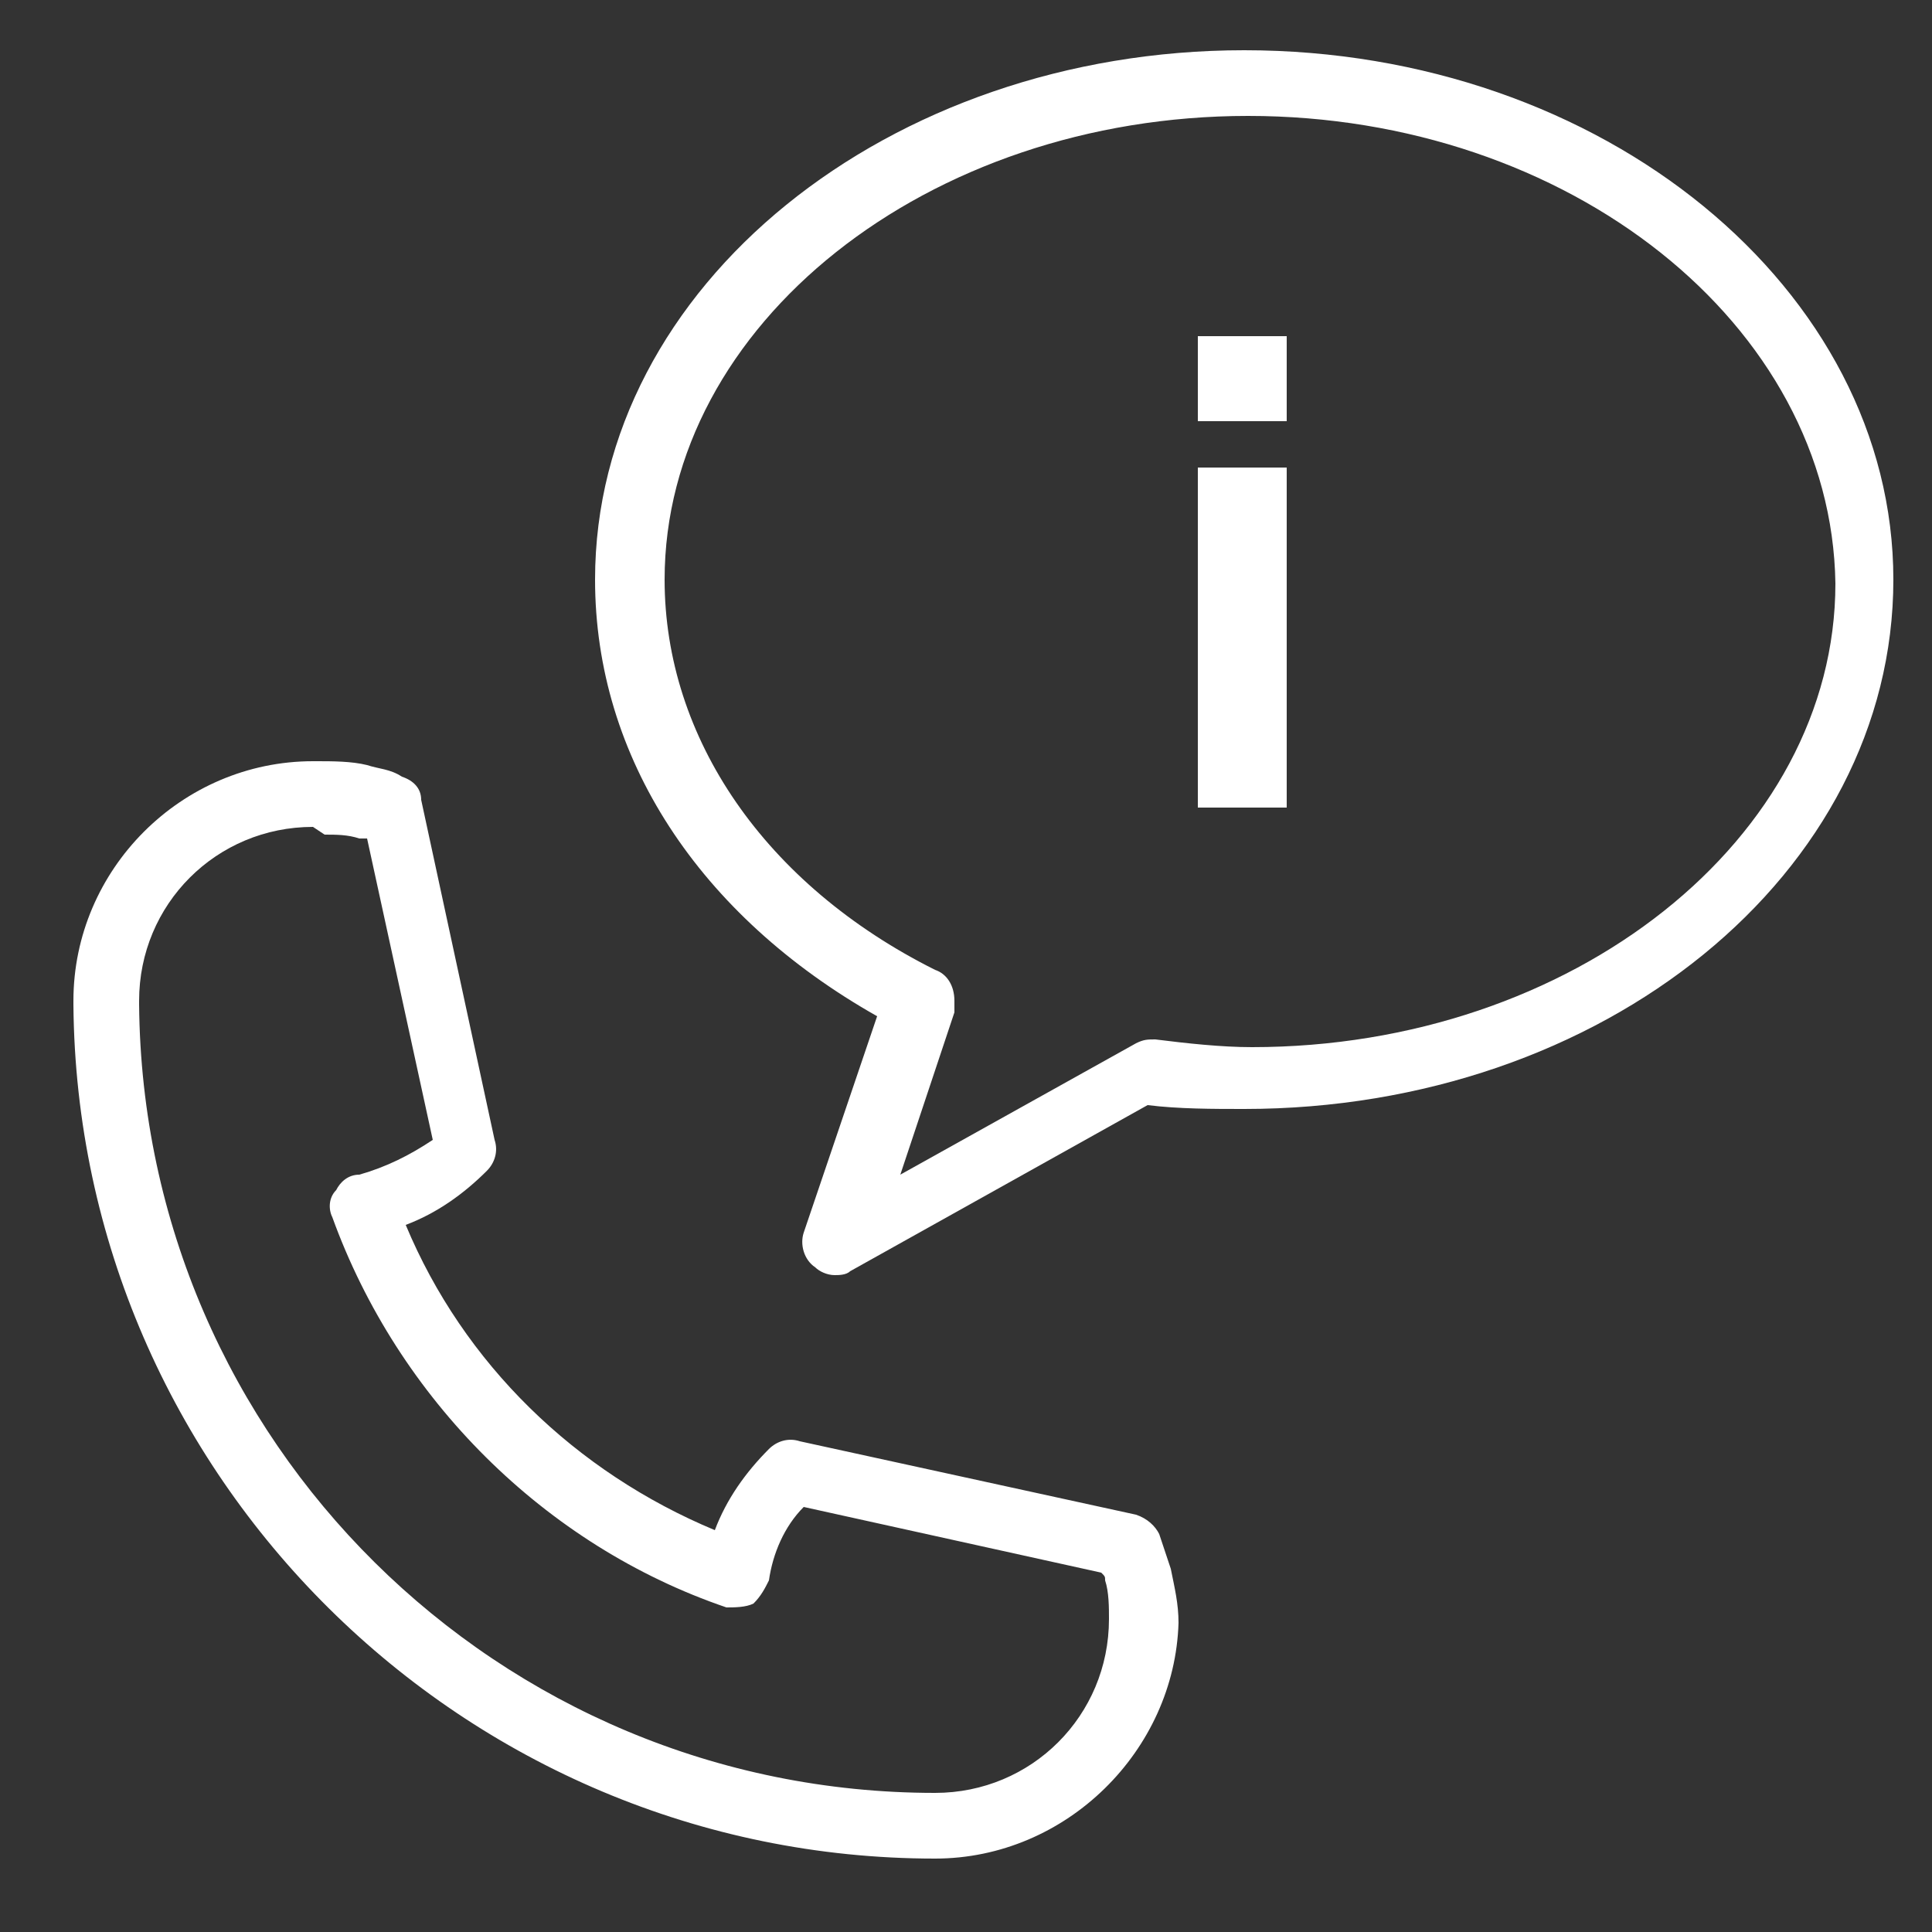 <?xml version="1.0" encoding="utf-8"?>
<!-- Generator: Adobe Illustrator 25.0.0, SVG Export Plug-In . SVG Version: 6.00 Build 0)  -->
<svg version="1.1" id="Layer_1" xmlns="http://www.w3.org/2000/svg" xmlns:xlink="http://www.w3.org/1999/xlink" x="0px" y="0px"
	 width="50px" height="50px" viewBox="0 0 50 50" style="enable-background:new 0 0 50 50;" xml:space="preserve">
<rect x="0" y="0" width="50" height="50" fill="#333333" stroke="none"/>
<style type="text/css">
	.st0{display:none;}
	.st1{display:inline;fill:#343434;}
	.st2{fill:#FFFFFF;}
</style>
<g>
	<g class="st0">
		<polygon class="st1" points="28.8,22.7 23.6,17.6 24.8,16.4 28.8,20.3 39.8,9.3 41,10.5 		"/>
	</g>
	<g>
		<path class="st2" d="M21.6,33c-0.2,0-0.4-0.1-0.5-0.2c-0.3-0.2-0.4-0.6-0.3-0.9l1.9-5.6c-4.6-2.6-7.3-6.7-7.3-11.3
			c0-7.6,7.6-13.7,16.8-13.7c9.3,0,16.8,6.2,16.8,13.7c0,7.6-7.5,13.7-16.8,13.7c-0.8,0-1.7,0-2.5-0.1L22,32.9
			C21.9,33,21.7,33,21.6,33z M32.3,3c-8.3,0-15.1,5.4-15.1,12c0,4.1,2.6,7.9,7,10.1c0.3,0.1,0.5,0.4,0.5,0.8c0,0.1,0,0.2,0,0.3
			l-1.4,4.2l6.1-3.4c0.2-0.1,0.3-0.1,0.5-0.1c0.8,0.1,1.7,0.2,2.5,0.2c8.3,0,15.1-5.4,15.1-12C47.4,8.4,40.6,3,32.3,3z"/>
	</g>
	<g>
		<path class="st2" d="M24.2,48.1C12,48.1,2,38.2,1.9,26c0,0,0-0.1,0-0.1c0-3.4,2.8-6.2,6.2-6.2c0,0,0.1,0,0.1,0
			c0.4,0,0.9,0,1.3,0.1c0.3,0.1,0.6,0.1,0.9,0.3c0.3,0.1,0.5,0.3,0.5,0.6l1.9,8.8c0.1,0.3,0,0.6-0.2,0.8c-0.6,0.6-1.3,1.1-2.1,1.4
			c1.5,3.6,4.4,6.4,8,7.9c0.3-0.8,0.8-1.5,1.4-2.1c0.2-0.2,0.5-0.3,0.8-0.2l8.7,1.9c0.3,0.1,0.5,0.3,0.6,0.5
			c0.1,0.3,0.2,0.6,0.3,0.9c0.1,0.5,0.2,0.9,0.2,1.4C30.4,45.3,27.6,48.1,24.2,48.1z M8.1,21.4c-2.5,0-4.5,2-4.5,4.5l0,0.1
			c0,0,0,0,0,0c0.1,11.3,9.3,20.4,20.6,20.4c2.5,0,4.5-2,4.5-4.5c0-0.3,0-0.7-0.1-1c0-0.1,0-0.1-0.1-0.2L20.8,39
			c-0.5,0.5-0.8,1.2-0.9,1.9c-0.1,0.2-0.2,0.4-0.4,0.6c-0.2,0.1-0.5,0.1-0.7,0.1c-4.7-1.6-8.5-5.4-10.2-10.1
			c-0.1-0.2-0.1-0.5,0.1-0.7c0.1-0.2,0.3-0.4,0.6-0.4c0.7-0.2,1.3-0.5,1.9-0.9l-1.7-7.8c-0.1,0-0.1,0-0.2,0
			c-0.3-0.1-0.6-0.1-0.9-0.1C8.1,21.4,8.1,21.4,8.1,21.4z M8.2,21.4C8.2,21.4,8.2,21.4,8.2,21.4C8.2,21.4,8.2,21.4,8.2,21.4z
			 M8.2,21.4C8.2,21.4,8.2,21.4,8.2,21.4C8.2,21.4,8.2,21.4,8.2,21.4z M8.2,21.4C8.2,21.4,8.2,21.4,8.2,21.4
			C8.2,21.4,8.2,21.4,8.2,21.4z M8.2,21.4C8.2,21.4,8.2,21.4,8.2,21.4C8.2,21.4,8.2,21.4,8.2,21.4z"/>
	</g>
</g>
<g>
	<path class="st2" d="M31,10.9V8.7h2.3v2.2H31z M31,20.9v-8.8h2.3v8.8H31z"/>
</g>
</svg>
